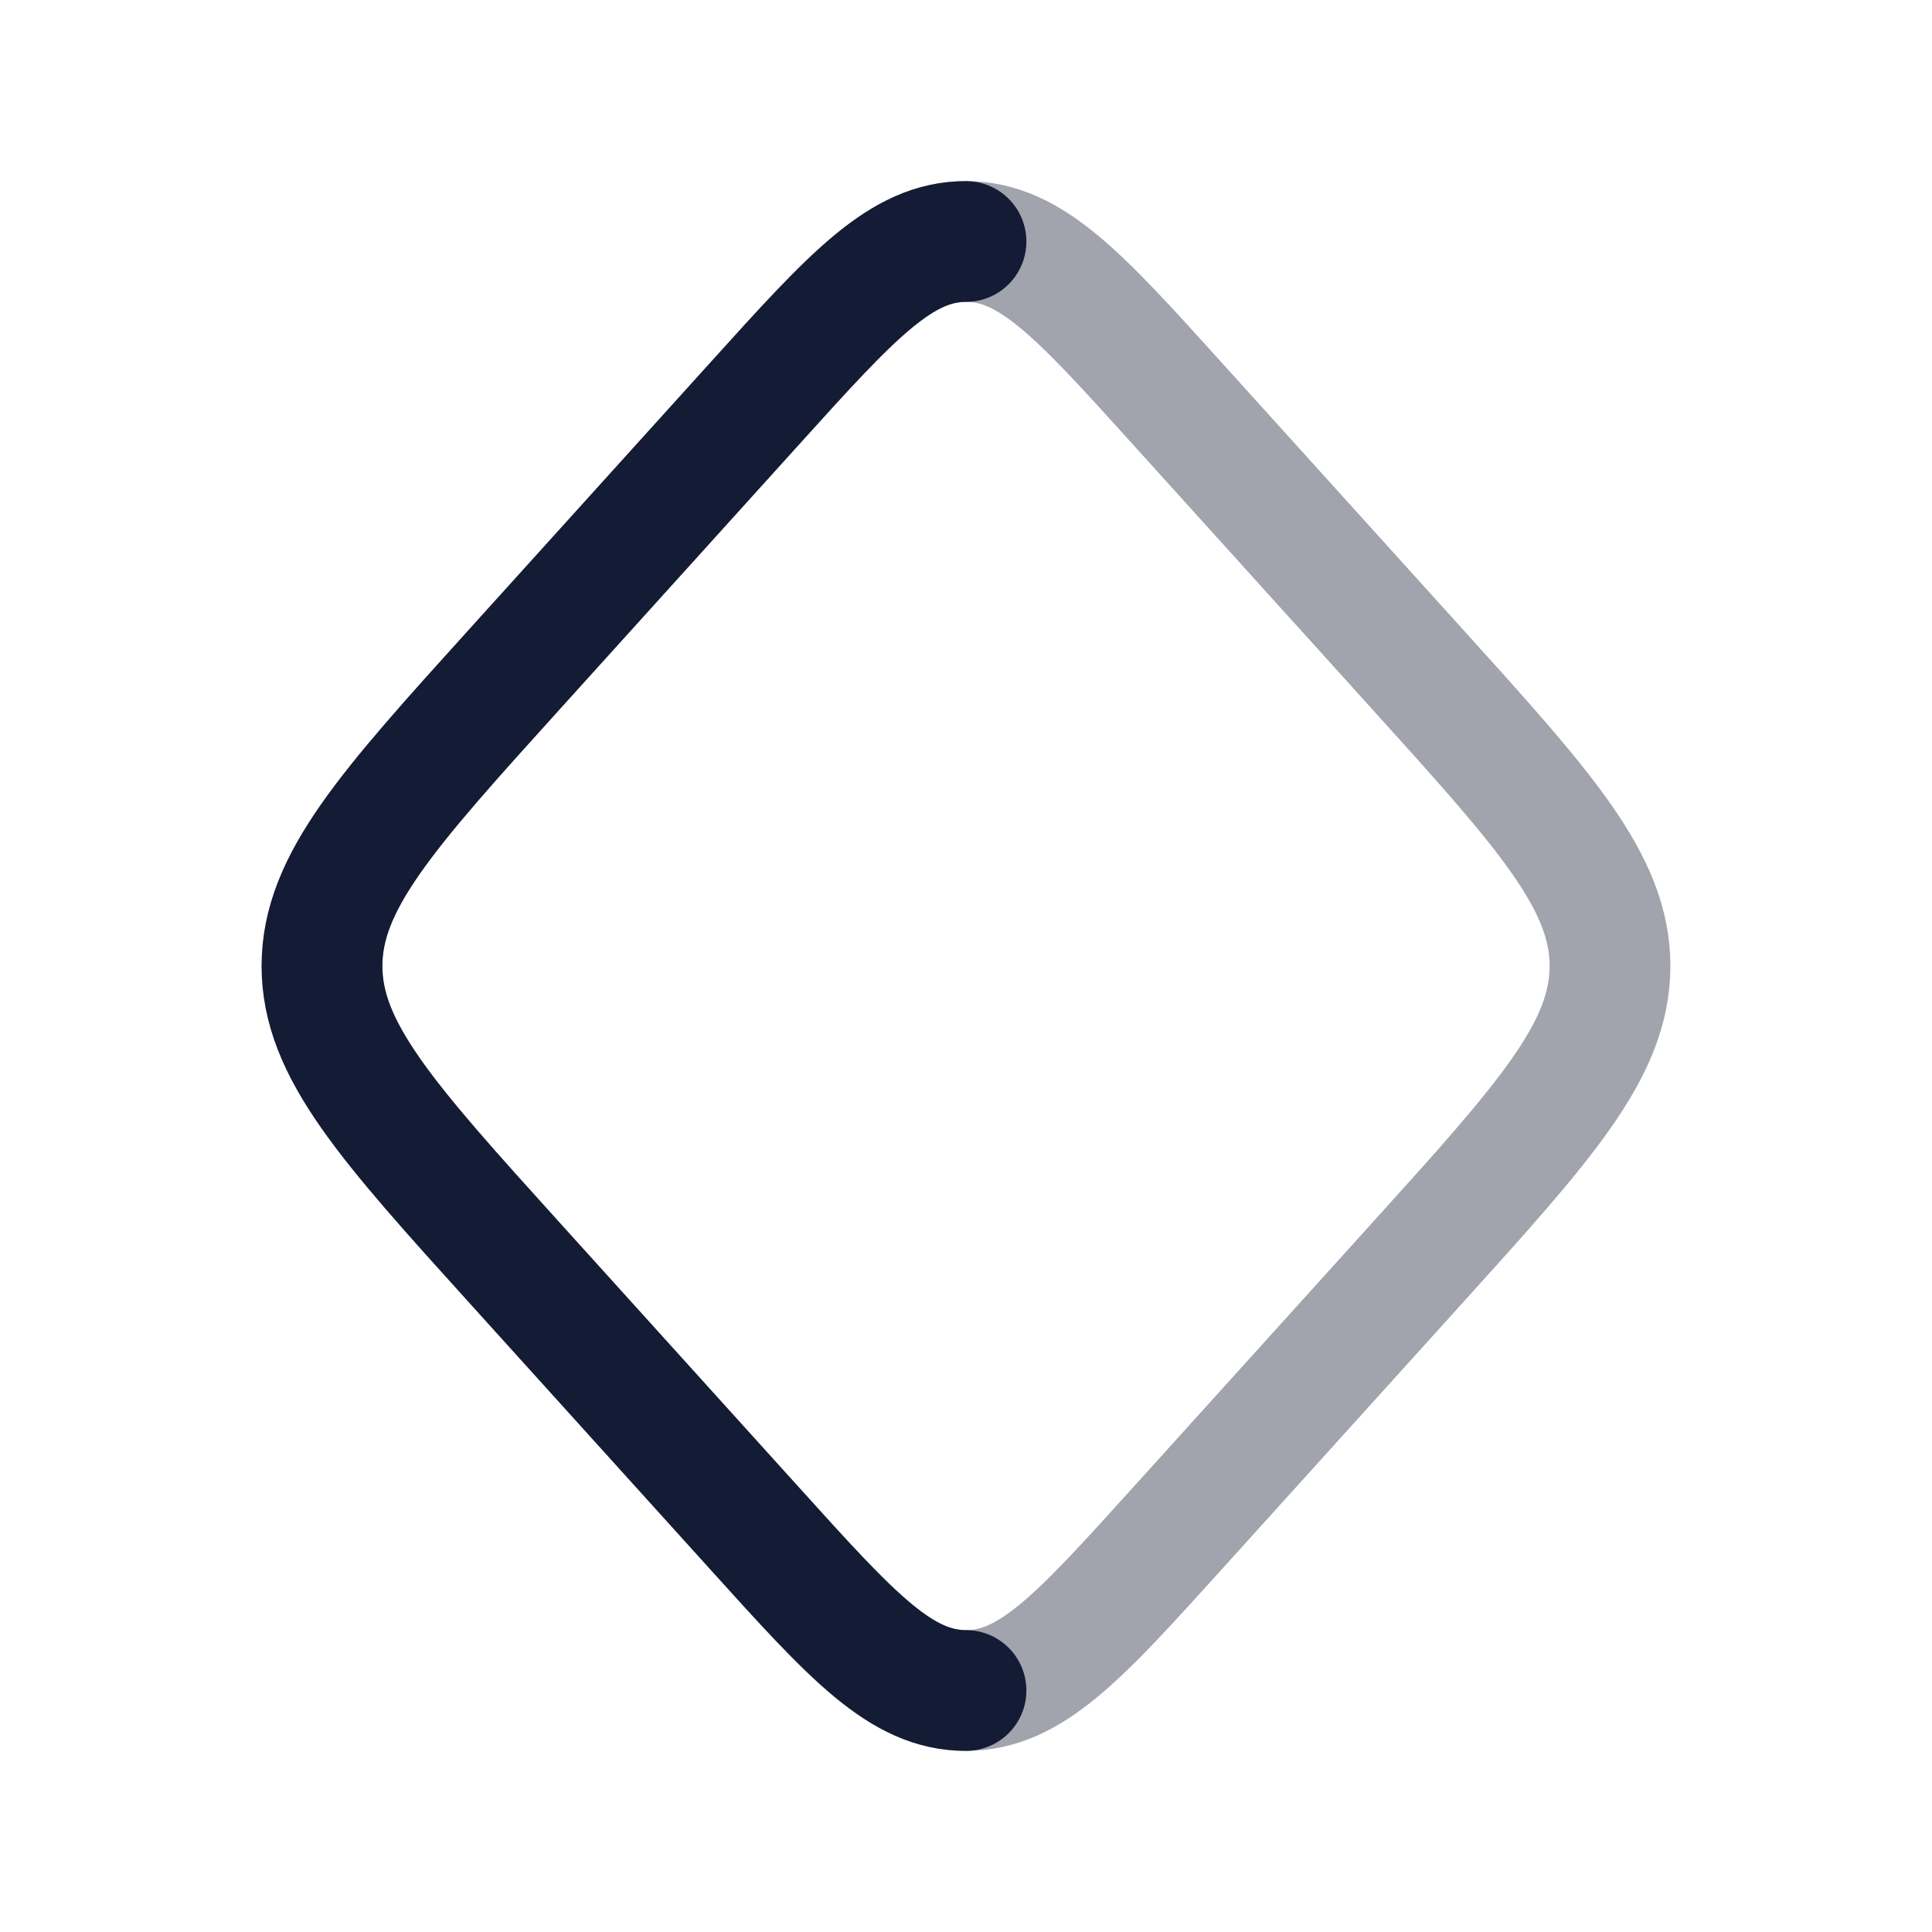 <svg width="24" height="24" viewBox="0 0 24 24" fill="none" xmlns="http://www.w3.org/2000/svg">
<path opacity="0.4" d="M9.382 5.005C10.59 3.668 11.194 3 12 3C12.806 3 13.41 3.668 14.618 5.005L17.59 8.293C19.197 10.07 20 10.959 20 12C20 13.041 19.197 13.93 17.59 15.707L14.618 18.995C13.41 20.332 12.806 21 12 21C11.194 21 10.59 20.332 9.382 18.995L6.41 15.707C4.803 13.93 4 13.041 4 12C4 10.959 4.803 10.07 6.41 8.293L9.382 5.005Z" stroke="#141B34" stroke-width="1.5"/>
<path d="M12 21C11.194 21 10.59 20.332 9.382 18.995L6.41 15.707C4.803 13.93 4 13.041 4 12C4 10.959 4.803 10.07 6.41 8.293L9.382 5.005C10.59 3.668 11.194 3 12 3" stroke="#141B34" stroke-width="1.5" stroke-linecap="round"/>
</svg>
